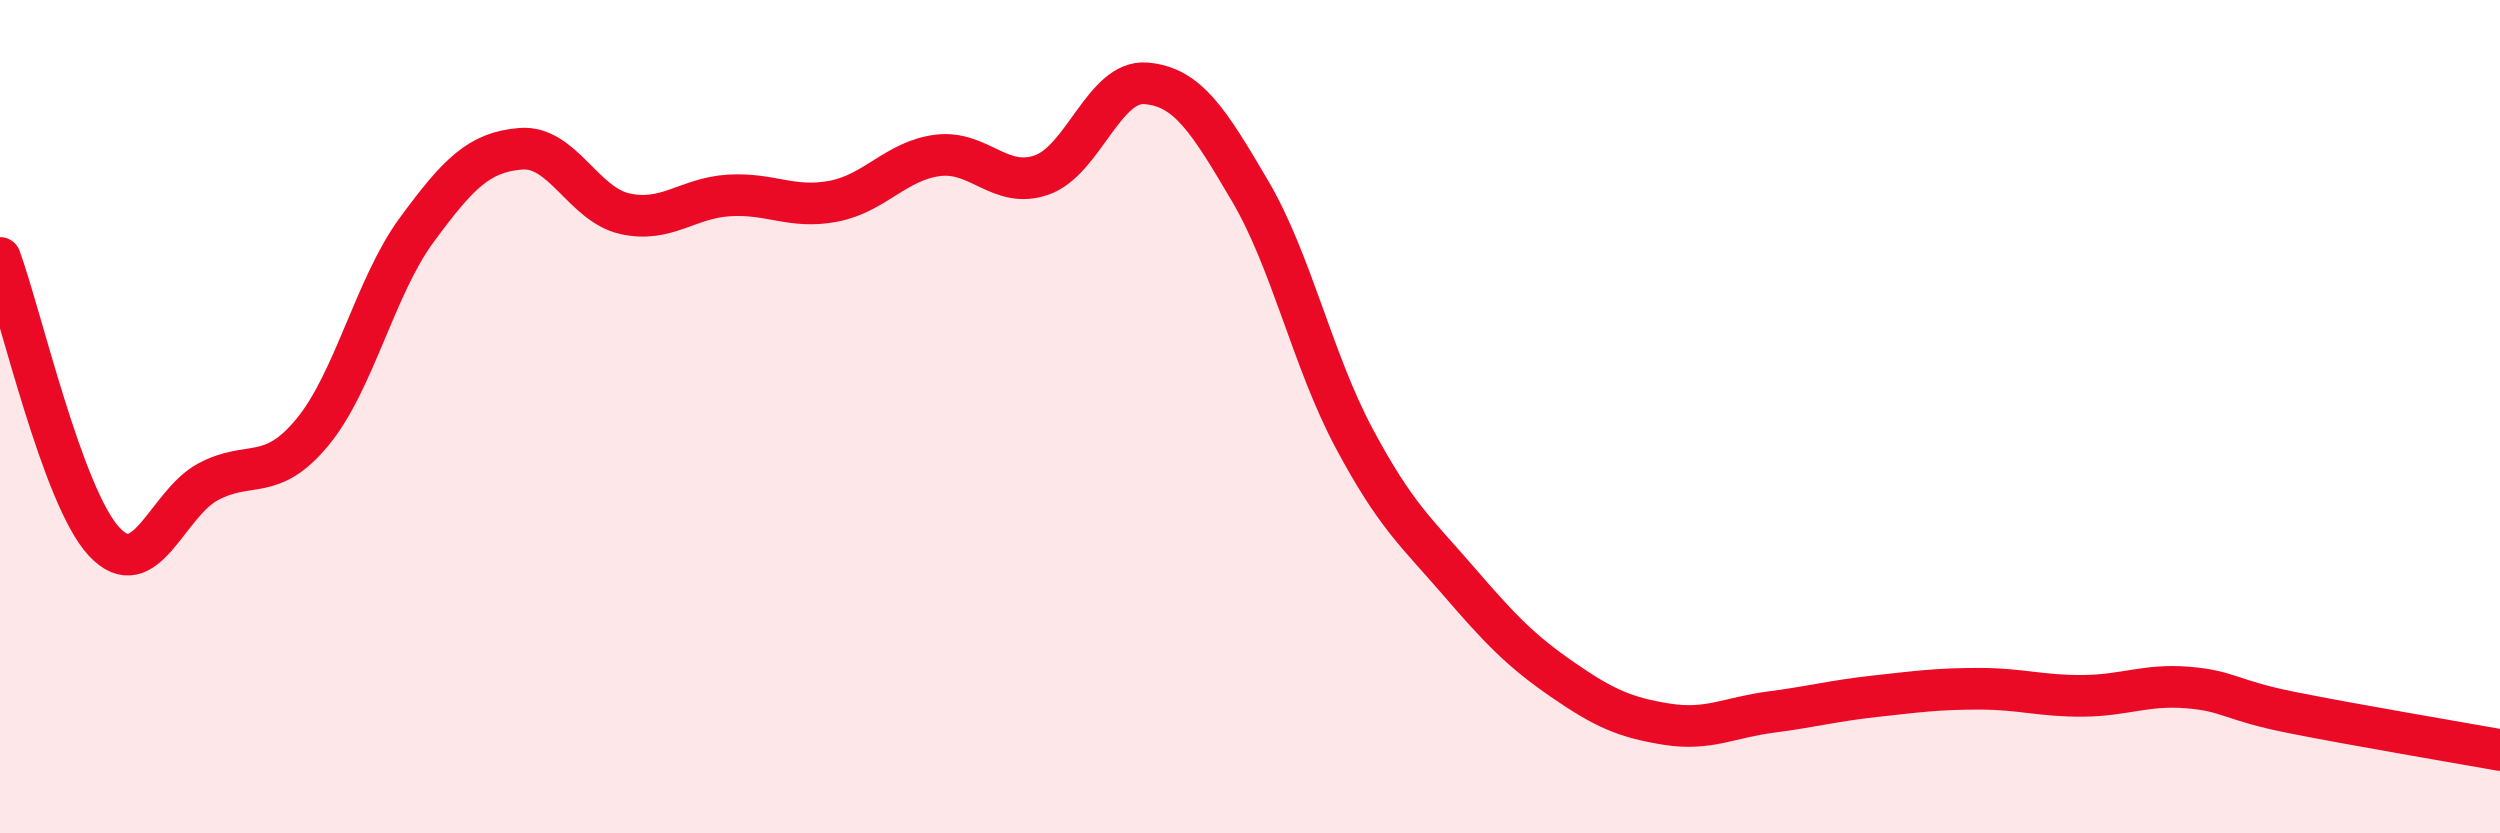 
    <svg width="60" height="20" viewBox="0 0 60 20" xmlns="http://www.w3.org/2000/svg">
      <path
        d="M 0,6.19 C 0.5,7.55 1.5,11.93 2.5,13 C 3.5,14.07 4,12.09 5,11.56 C 6,11.03 6.5,11.58 7.5,10.37 C 8.5,9.16 9,6.88 10,5.52 C 11,4.16 11.5,3.65 12.5,3.57 C 13.5,3.49 14,4.91 15,5.13 C 16,5.35 16.5,4.75 17.5,4.69 C 18.5,4.63 19,5.02 20,4.83 C 21,4.64 21.5,3.86 22.5,3.73 C 23.5,3.6 24,4.55 25,4.2 C 26,3.85 26.5,1.92 27.5,2 C 28.5,2.08 29,2.88 30,4.58 C 31,6.28 31.5,8.65 32.5,10.52 C 33.5,12.39 34,12.78 35,13.94 C 36,15.1 36.5,15.62 37.5,16.31 C 38.5,17 39,17.22 40,17.38 C 41,17.54 41.5,17.22 42.5,17.09 C 43.5,16.96 44,16.82 45,16.71 C 46,16.6 46.5,16.53 47.5,16.53 C 48.5,16.53 49,16.71 50,16.7 C 51,16.69 51.5,16.42 52.5,16.5 C 53.5,16.58 53.5,16.8 55,17.1 C 56.5,17.4 59,17.82 60,18L60 20L0 20Z"
        fill="#EB0A25"
        opacity="0.1"
        stroke-linecap="round"
        stroke-linejoin="round"
      />
      <path
        d="M 0,6.19 C 0.5,7.55 1.5,11.93 2.5,13 C 3.5,14.07 4,12.09 5,11.56 C 6,11.03 6.5,11.58 7.5,10.37 C 8.5,9.16 9,6.88 10,5.52 C 11,4.16 11.5,3.65 12.5,3.57 C 13.5,3.49 14,4.91 15,5.13 C 16,5.35 16.5,4.75 17.5,4.69 C 18.5,4.63 19,5.02 20,4.83 C 21,4.64 21.5,3.86 22.5,3.73 C 23.5,3.6 24,4.55 25,4.2 C 26,3.85 26.5,1.92 27.5,2 C 28.5,2.08 29,2.88 30,4.58 C 31,6.28 31.5,8.65 32.5,10.52 C 33.5,12.39 34,12.78 35,13.94 C 36,15.1 36.5,15.62 37.5,16.31 C 38.5,17 39,17.22 40,17.38 C 41,17.54 41.5,17.22 42.5,17.09 C 43.5,16.96 44,16.82 45,16.71 C 46,16.6 46.5,16.53 47.5,16.53 C 48.5,16.53 49,16.71 50,16.7 C 51,16.69 51.5,16.42 52.5,16.5 C 53.5,16.58 53.5,16.8 55,17.1 C 56.5,17.4 59,17.82 60,18"
        stroke="#EB0A25"
        stroke-width="1"
        fill="none"
        stroke-linecap="round"
        stroke-linejoin="round"
      />
    </svg>
  